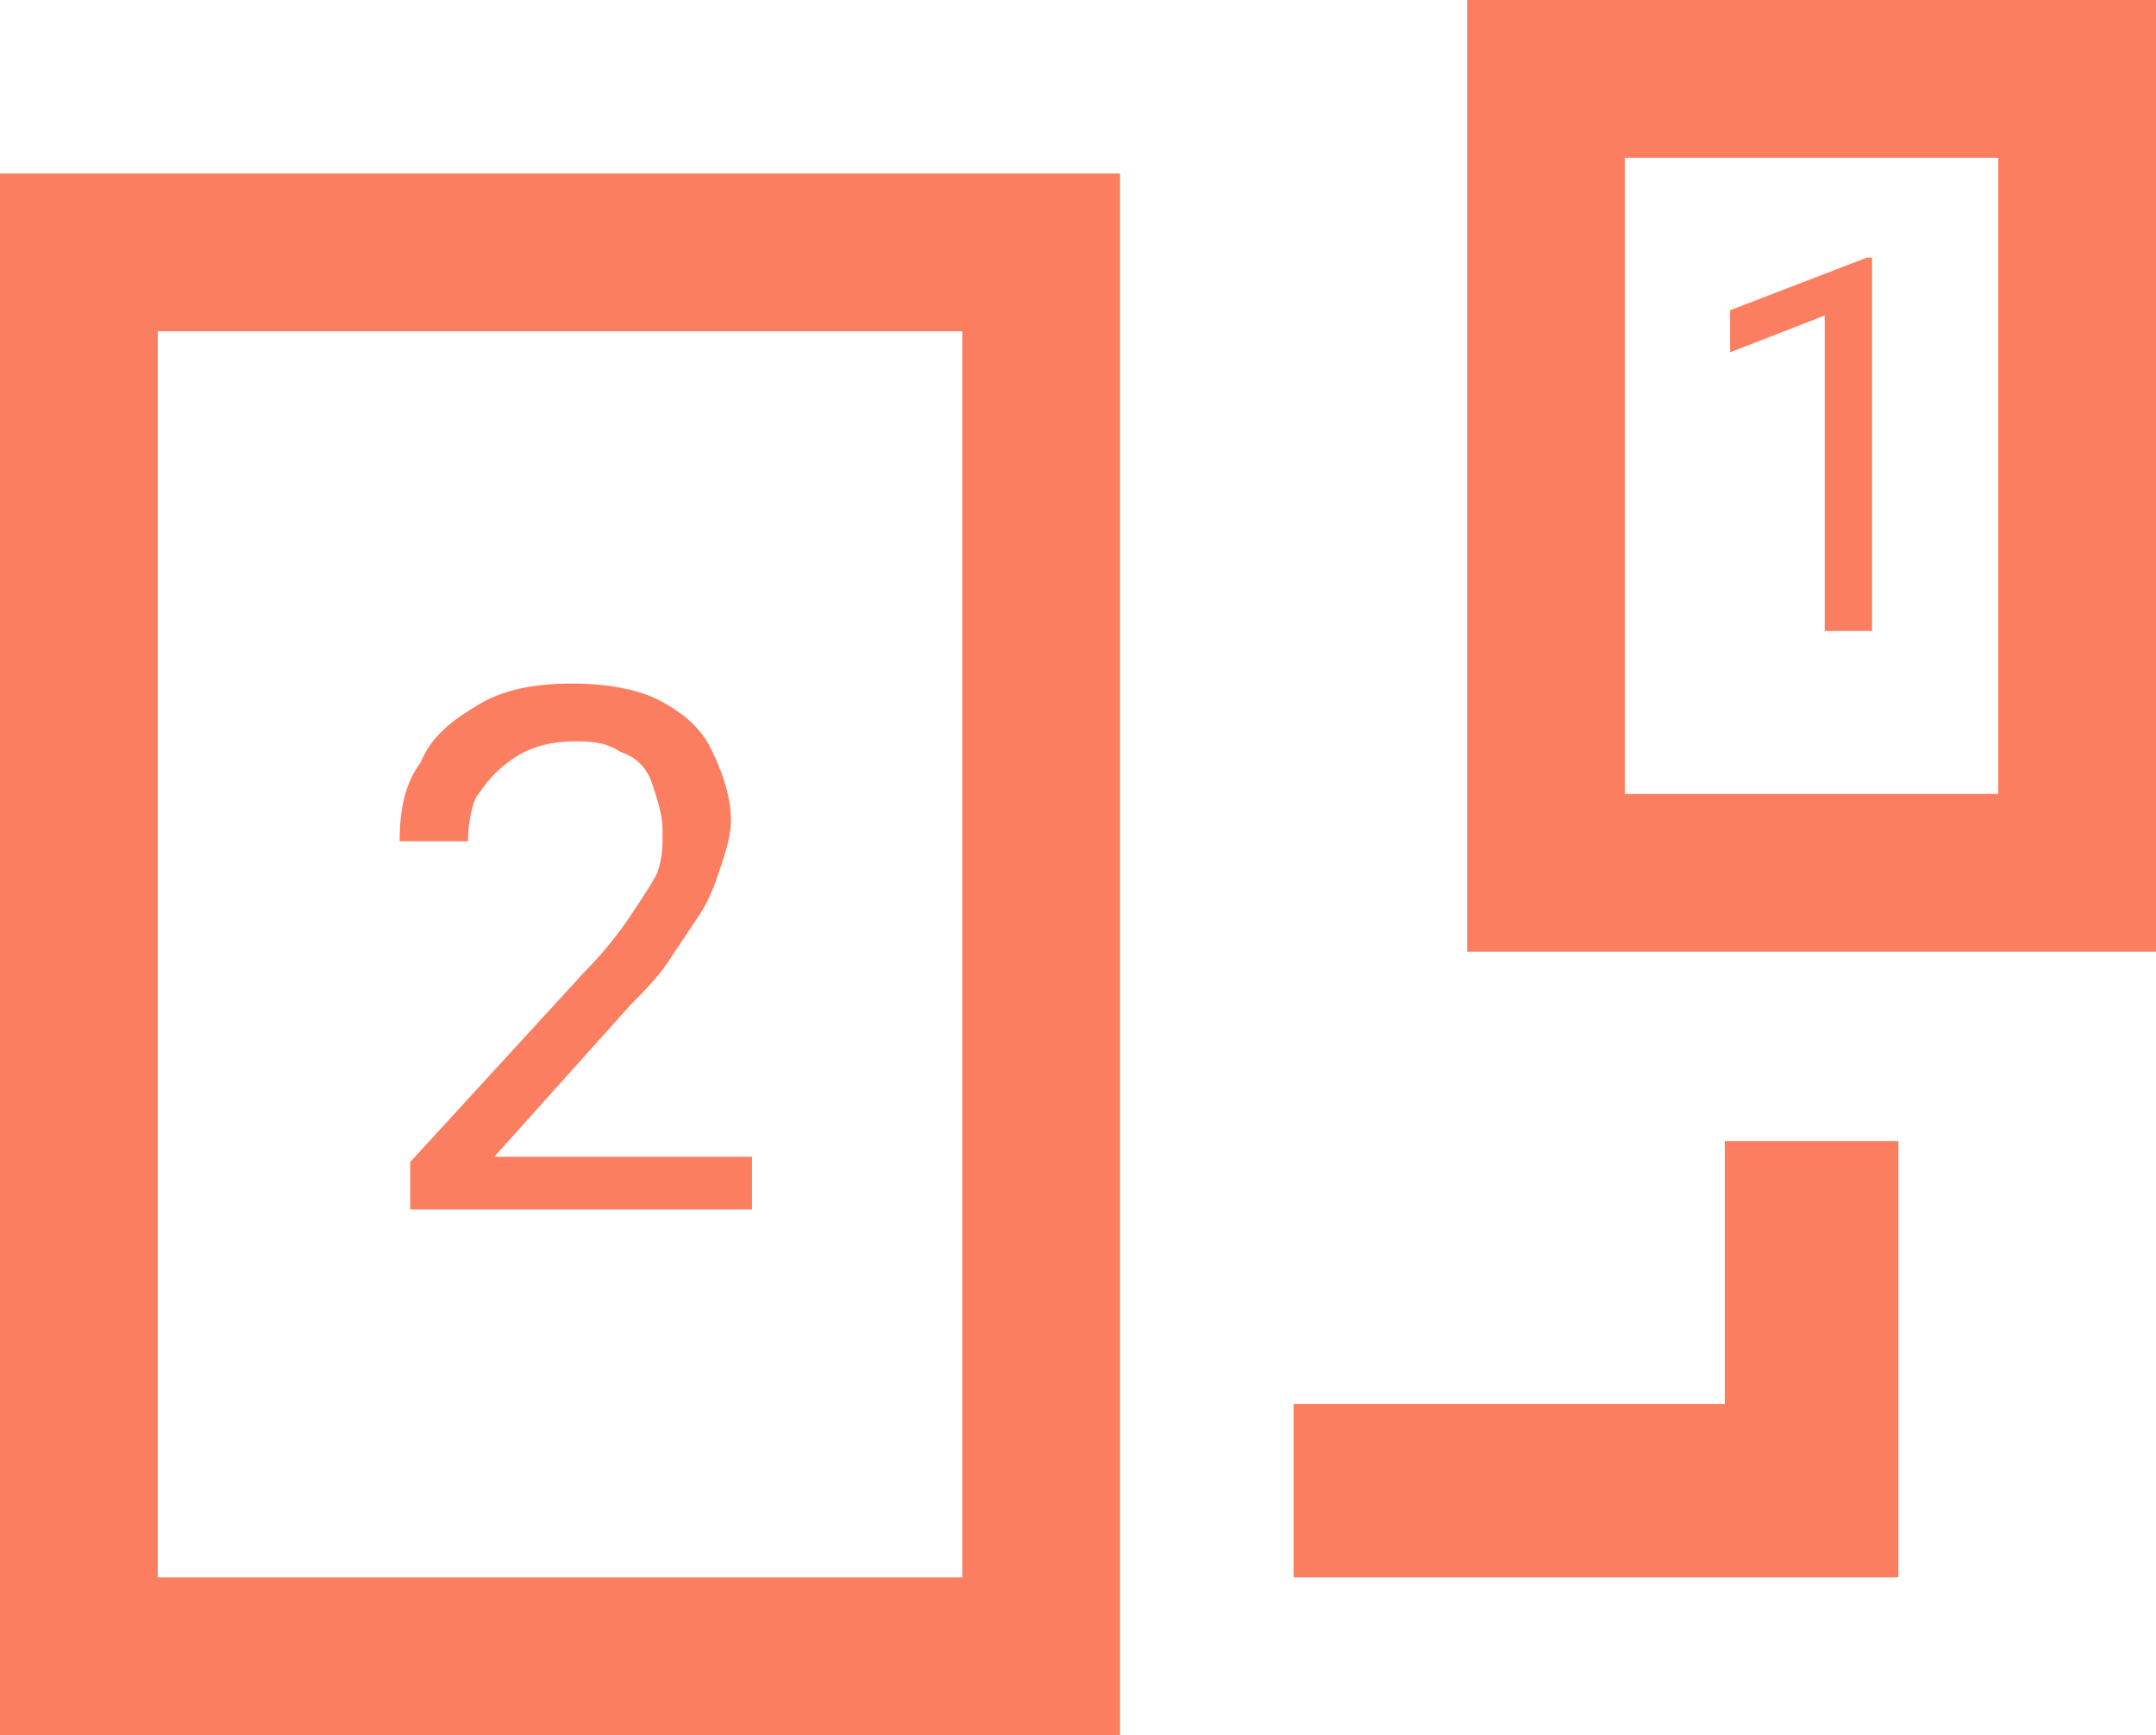 <svg enable-background="new 0 0 41 33" viewBox="0 0 41 33" xmlns="http://www.w3.org/2000/svg"><path clip-rule="evenodd" d="m30.9 3h7.1v12.1h-7.1zm-27.9 3.3h15.3v23.7h-15.3zm38-6.3h-3-7.1-3v3 12.1 3h3 7.1 3v-3-12.1zm-19.7 3.3h-3-15.3-3v3 23.7 3h3 15.3 3v-3-23.7zm11.5 18.4v5h-8.2v3.3h11.5v-8.3zm-18.5.3v1h-6.5v-.9l3.3-3.6c.4-.4.7-.8.9-1.1s.4-.6.5-.8c.1-.3.1-.5.1-.8s-.1-.6-.2-.9-.3-.5-.6-.6c-.3-.2-.6-.2-.9-.2-.4 0-.8.1-1.1.3s-.5.4-.7.7c-.1.1-.2.5-.2.9h-1.3c0-.6.1-1.1.4-1.5.2-.5.6-.8 1.1-1.1s1.1-.4 1.8-.4c.6 0 1.2.1 1.6.3s.8.5 1 .9.4.9.4 1.4c0 .3-.1.6-.2.9s-.2.6-.4.9-.4.6-.6.9-.5.6-.7.8l-2.6 2.9zm21.3-10v-7.1h-.1l-2.6 1v.8l1.8-.7v6z" fill="#fc7e61" fill-rule="evenodd"/></svg>